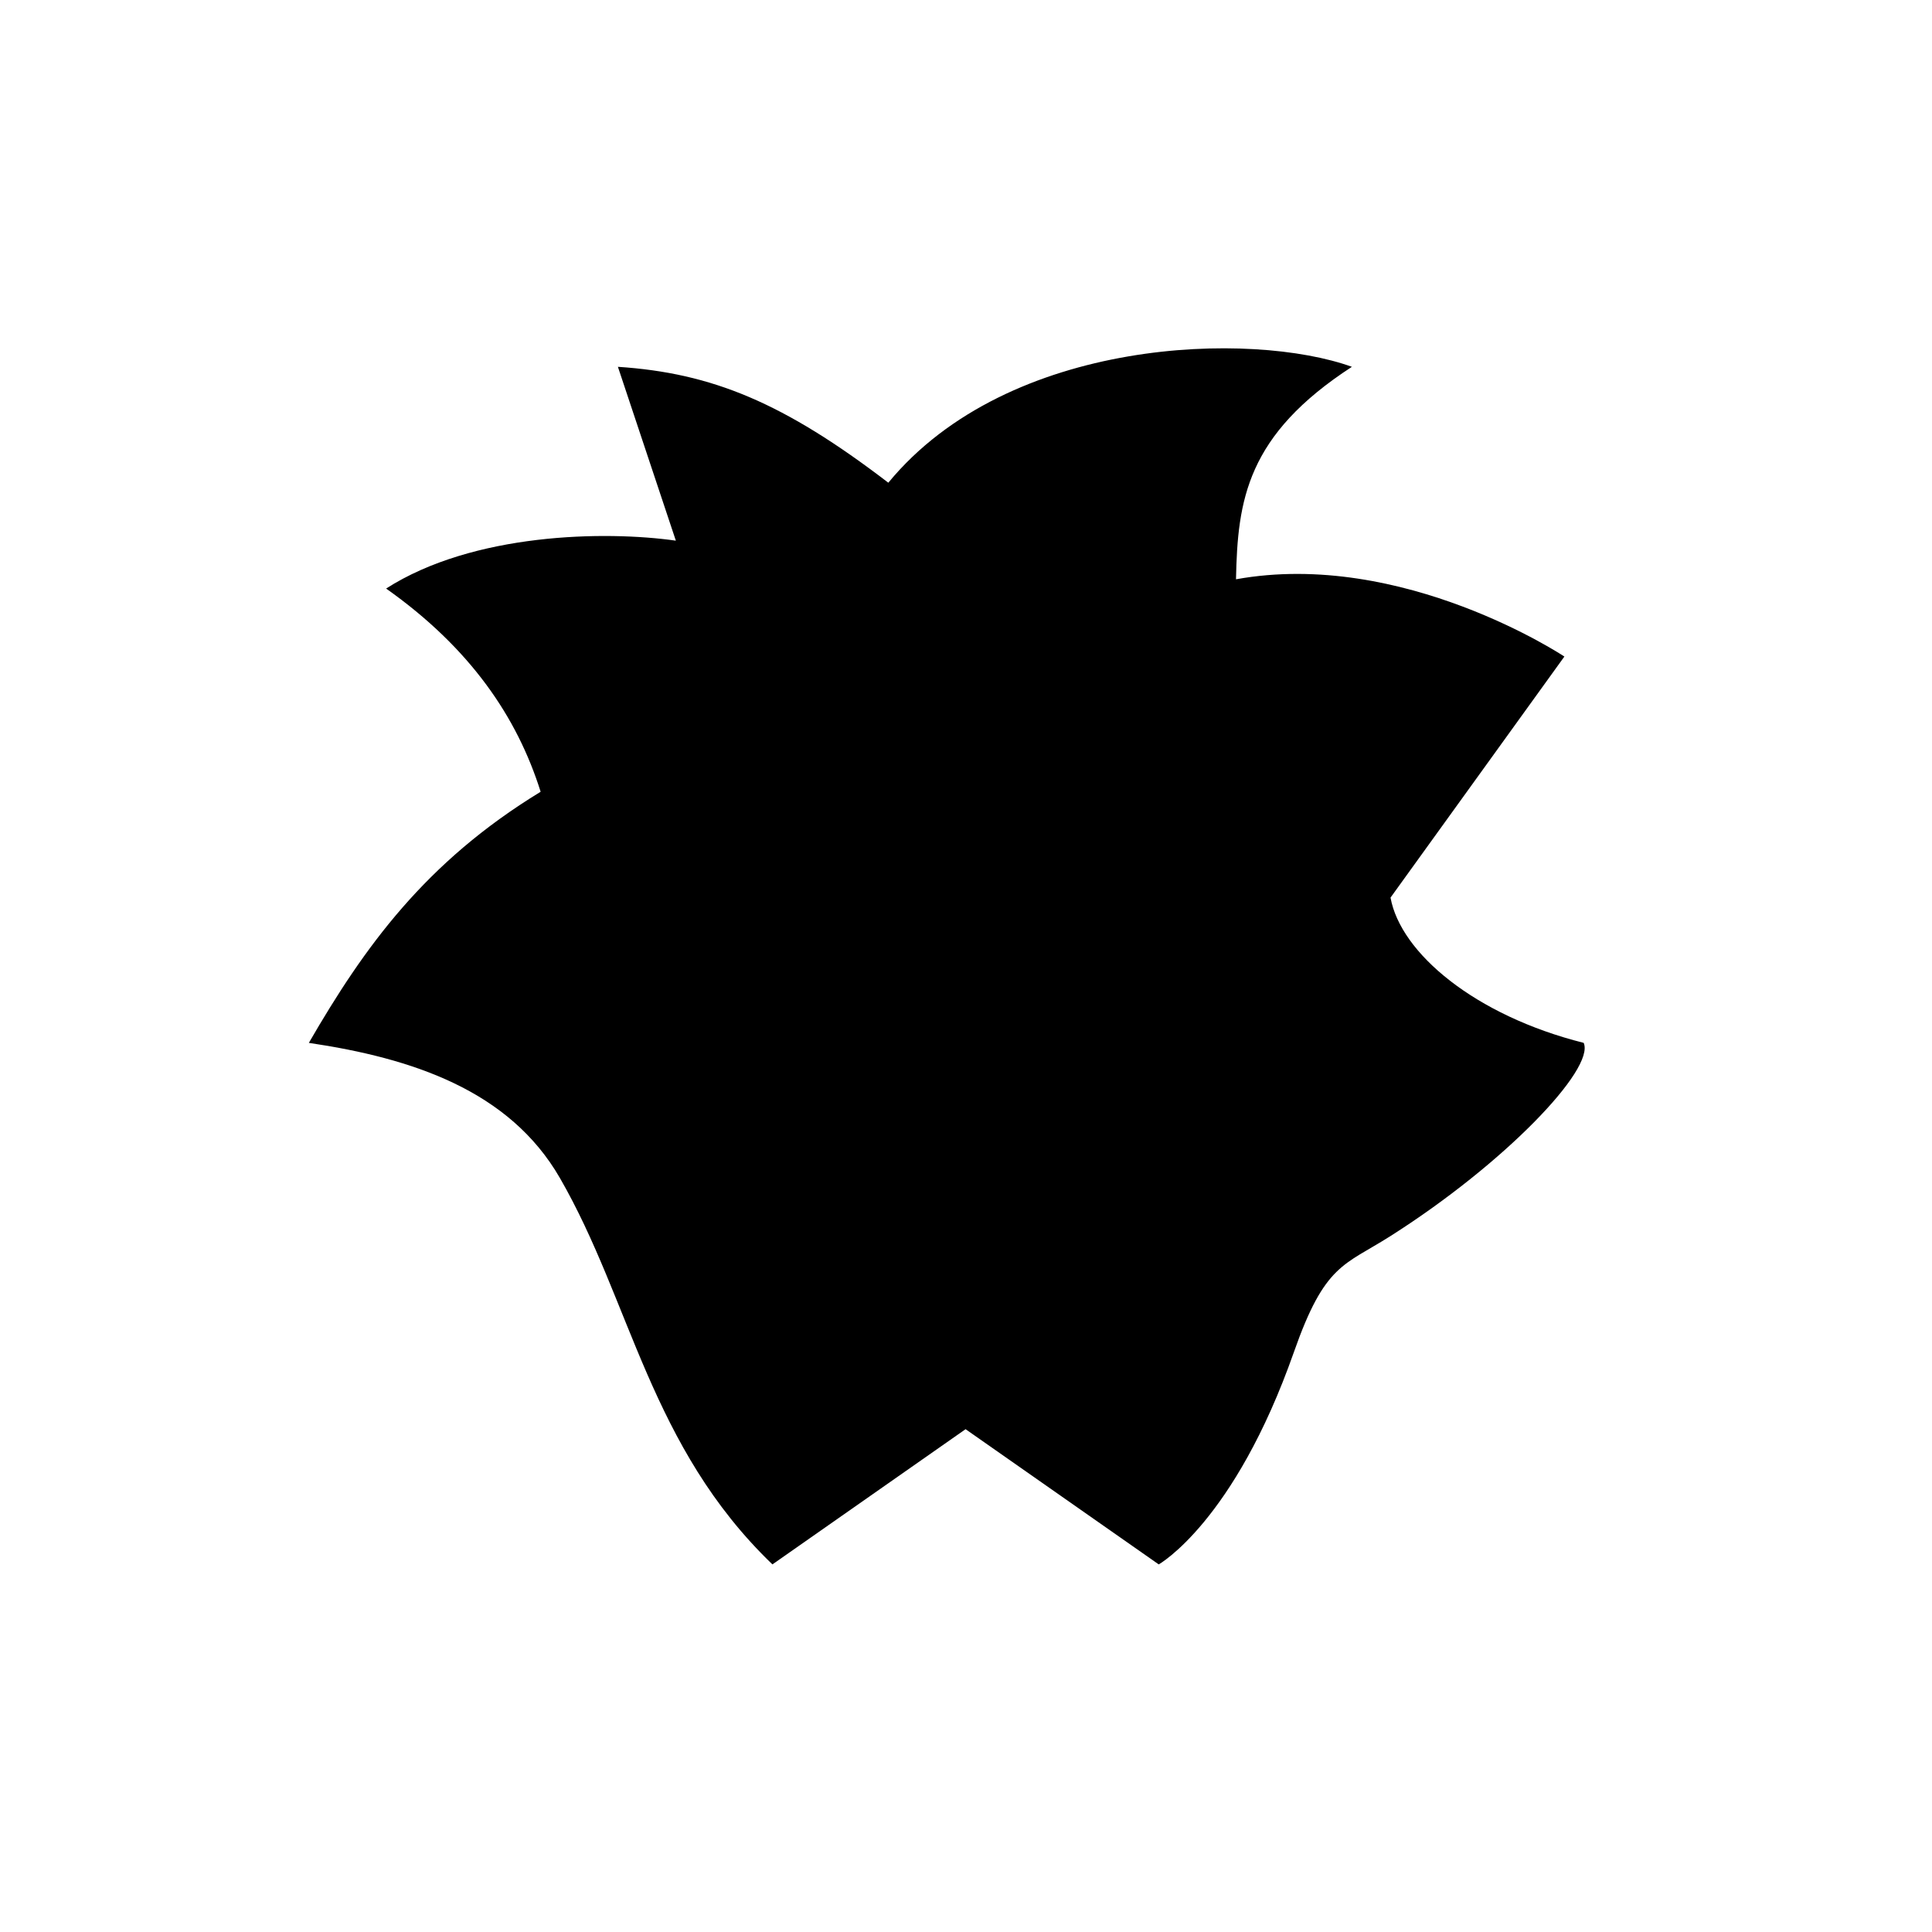 <svg aria-label="Logo" class="logo" height="40" viewBox="0 0 2500 2500" width="40">
    <g id="Logo">
        <g transform="matrix(2.007,0,-5.91646e-31,2.007,-1223.85,-1050.52)">
            <path class="fussel"
                d="M1232.34,1444.88L1356.88,1532.06C1356.88,1532.06 1405.5,1504.81 1444.06,1395.07C1464.03,1338.21 1476.18,1339.49 1506.32,1320.35C1579.8,1273.69 1638.29,1212.62 1630.86,1195.81C1560.6,1178.12 1512.77,1137.84 1506.32,1102.15L1618.41,946.736C1618.41,946.736 1514.23,877.412 1406.69,896.922C1407.7,845.817 1413.57,804.009 1481.42,759.931C1417.36,736.758 1260.23,740.351 1182.53,834.653C1115.13,783.067 1068.98,763.931 1008.18,759.931L1045.54,872.014C999.993,865.527 914.886,866.941 858.733,902.888C912.917,941.197 943.173,985.627 958.362,1033.91C883.905,1079.32 844.648,1134.09 808.918,1195.81C875.598,1205.68 938.224,1226.42 970.816,1282.99C1016.82,1362.83 1028.77,1456.11 1107.81,1532.06L1232.34,1444.88"/>
        </g>
        <g transform="matrix(1,0,0,1,-422.589,697.589)">
            <path class="glasses" d="M1747.59,277.411C1695.36,294.131 1645.34,294.246 1597.59,277.411"/>
        </g>
        <path class="glasses"
            d="M1175,975C1189.02,1037.51 1161.76,1216.53 1125,1300C1027.14,1307.22 909.088,1298.04 825,1275C798.072,1183.9 789.715,1050.66 825,950C935.158,934.697 1076.23,935.423 1175,975Z"/>
        <g transform="matrix(-1,0,0,1,2500,2.20268e-13)">
            <path class="glasses"
                d="M1175,975C1189.02,1037.51 1161.76,1216.53 1125,1300C1027.14,1307.22 909.088,1298.04 825,1275C798.072,1183.9 789.715,1050.66 825,950C935.158,934.697 1076.23,935.423 1175,975Z"/>
        </g>
    </g>
</svg>